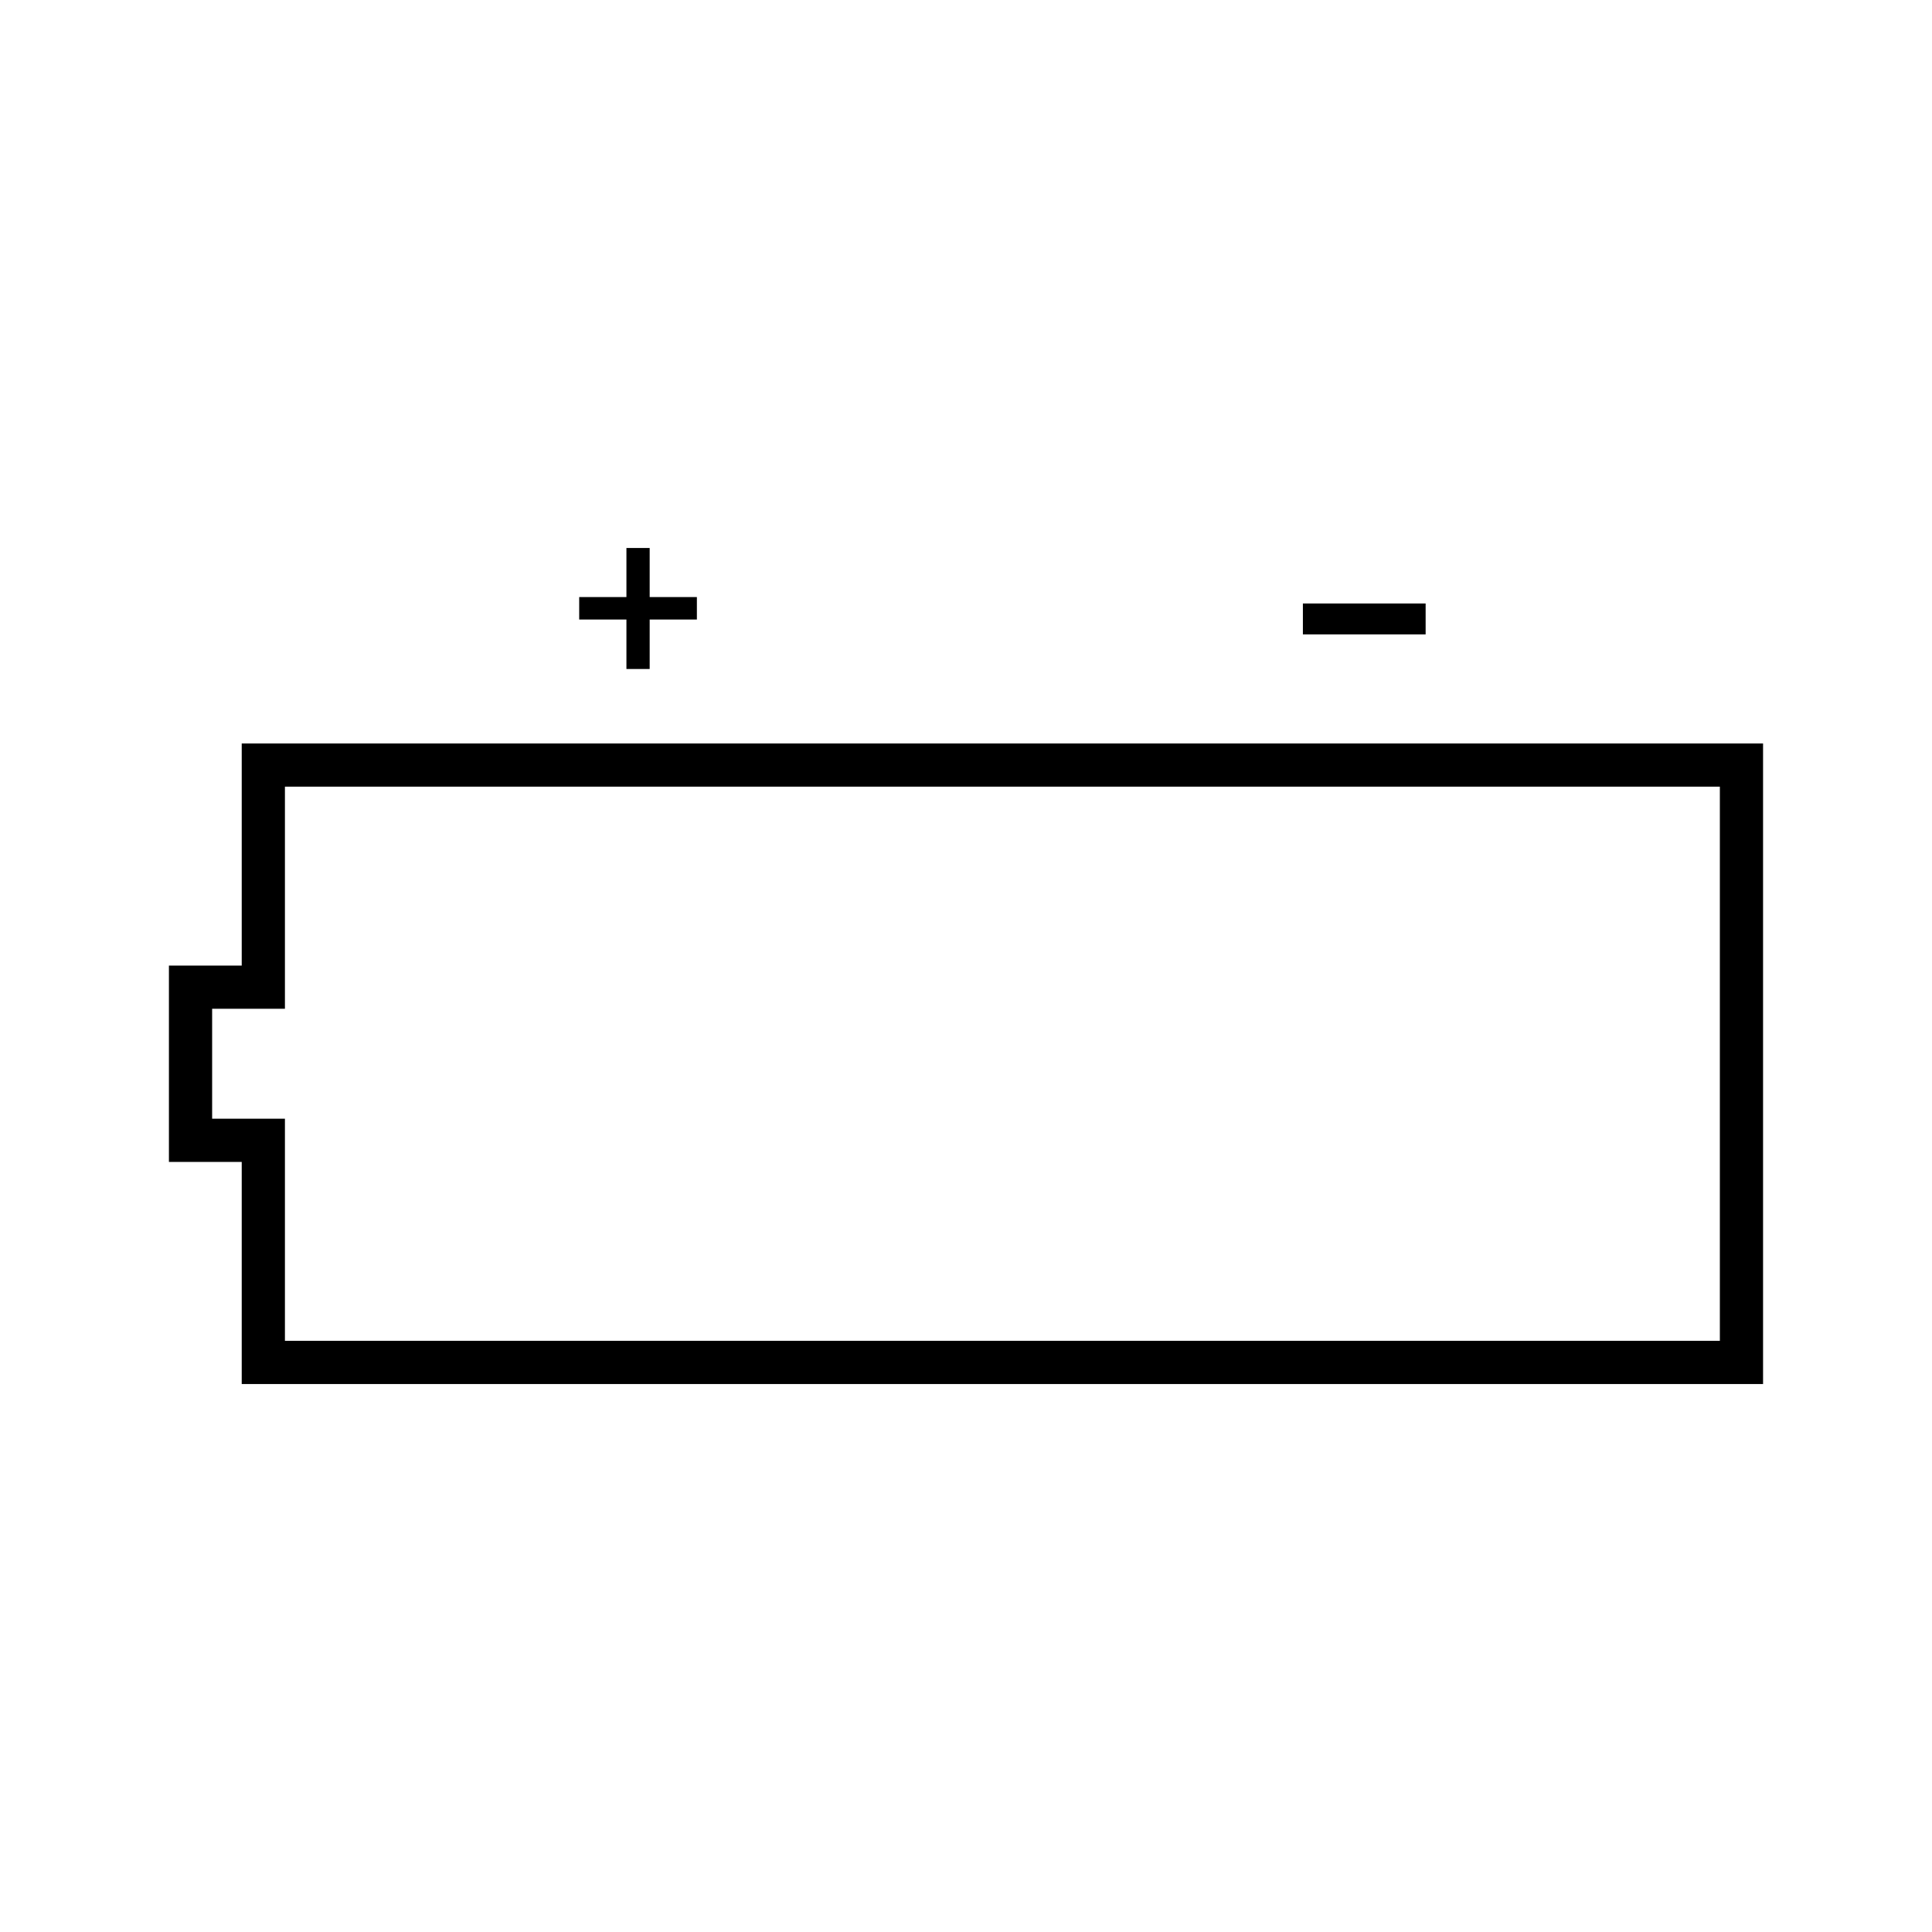 <?xml version="1.0" encoding="UTF-8"?>
<!-- Uploaded to: ICON Repo, www.iconrepo.com, Generator: ICON Repo Mixer Tools -->
<svg fill="#000000" width="800px" height="800px" version="1.1" viewBox="144 144 512 512" xmlns="http://www.w3.org/2000/svg">
 <g>
  <path d="m208.06 341.03v58.855h-19.293v52.043h19.293v58.855l403.17 0.004v-169.76zm391.72 158.3h-380.27v-58.855h-19.293v-29.141h19.293v-58.863h380.27z"/>
  <path d="m310.01 321.29h6.16v-13.109h12.512v-5.953h-12.512v-13.004h-6.16v13.004h-12.516v5.953h12.516z"/>
  <path d="m489.28 303.93h32.527v8.191h-32.527z"/>
 </g>
</svg>